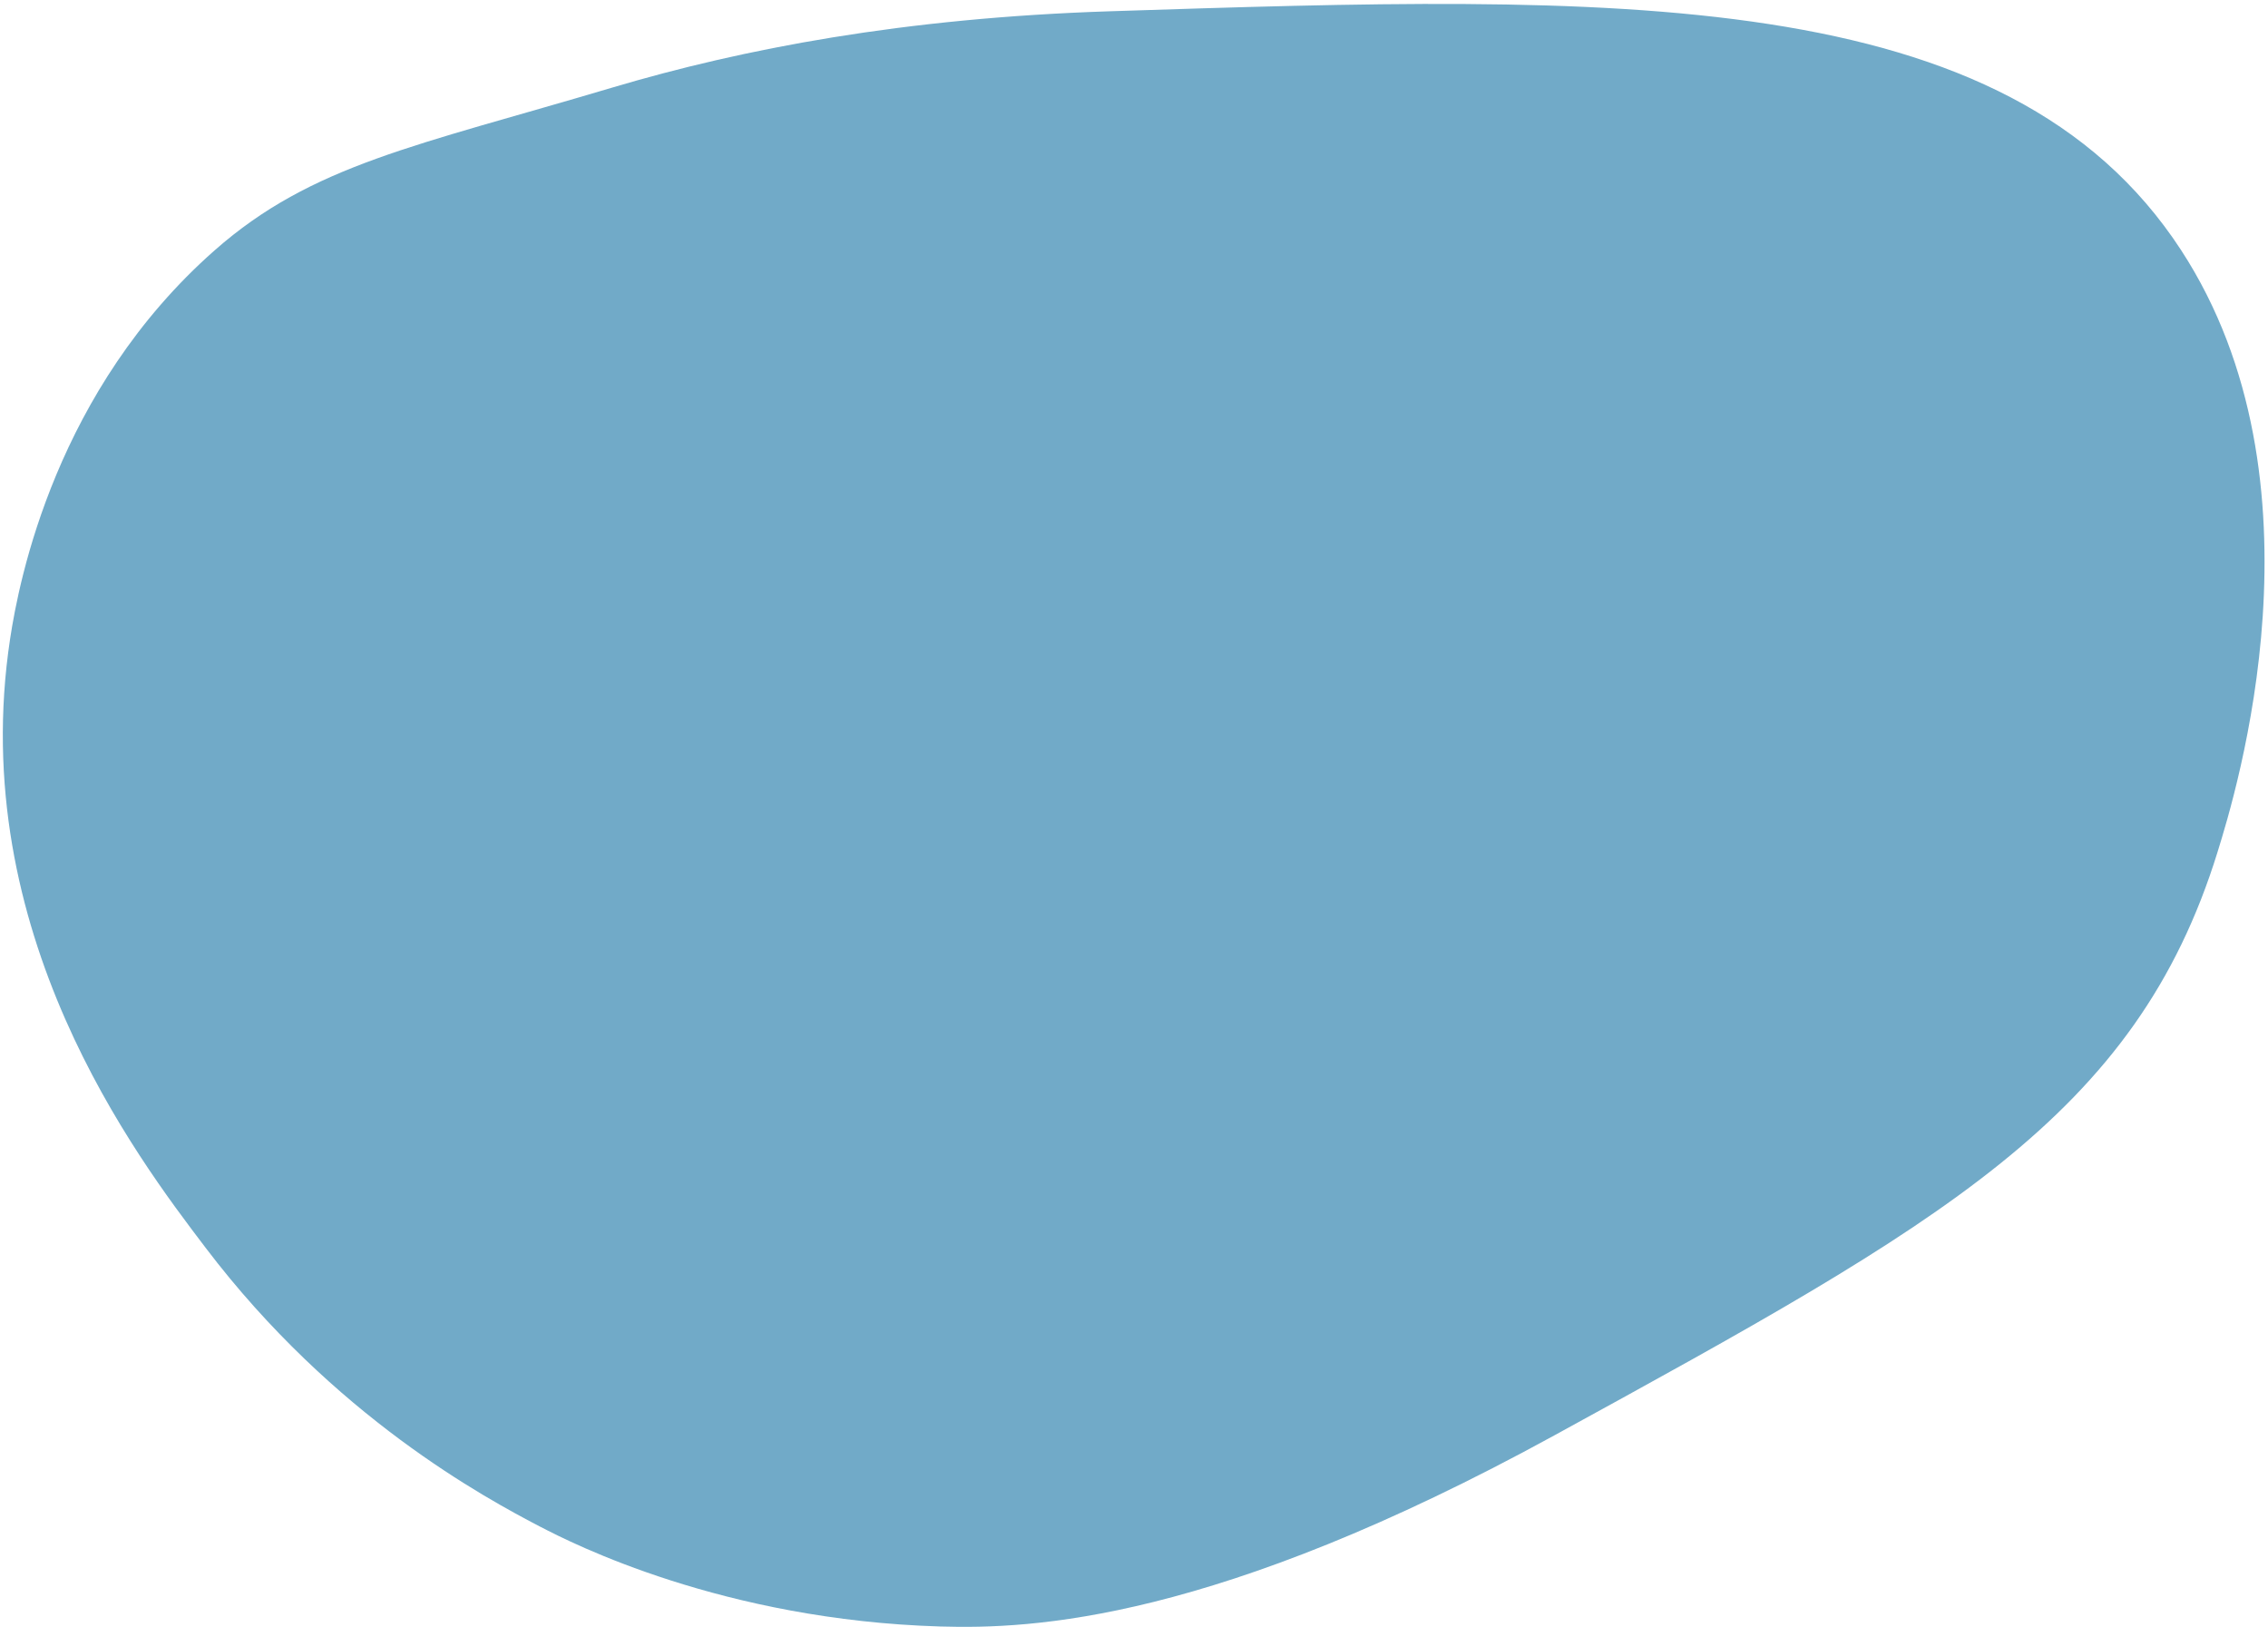 <?xml version="1.0" encoding="UTF-8"?> <svg xmlns="http://www.w3.org/2000/svg" width="449" height="322" viewBox="0 0 449 322" fill="none"><path d="M107.039 302.225C95.945 296.426 66.111 280.405 40.705 246.963C26.991 228.919 -6.798 184.448 2 126.448C3.781 114.677 11.141 77.154 42.506 49.535C61.778 32.569 82.3 28.915 121.197 17.339C147.116 9.63 178.989 3.557 219.652 2.234C319.515 -1.005 397.22 -3.528 431.793 49.502C461.696 95.364 442.585 157.087 439.029 168.579C422.792 221.042 384.467 242.036 307.822 284.039C240.375 320.997 204.226 322.46 186.13 321.922C143.158 320.646 113.271 305.471 107.045 302.217L107.039 302.225Z" fill="#71AAC8"></path></svg> 